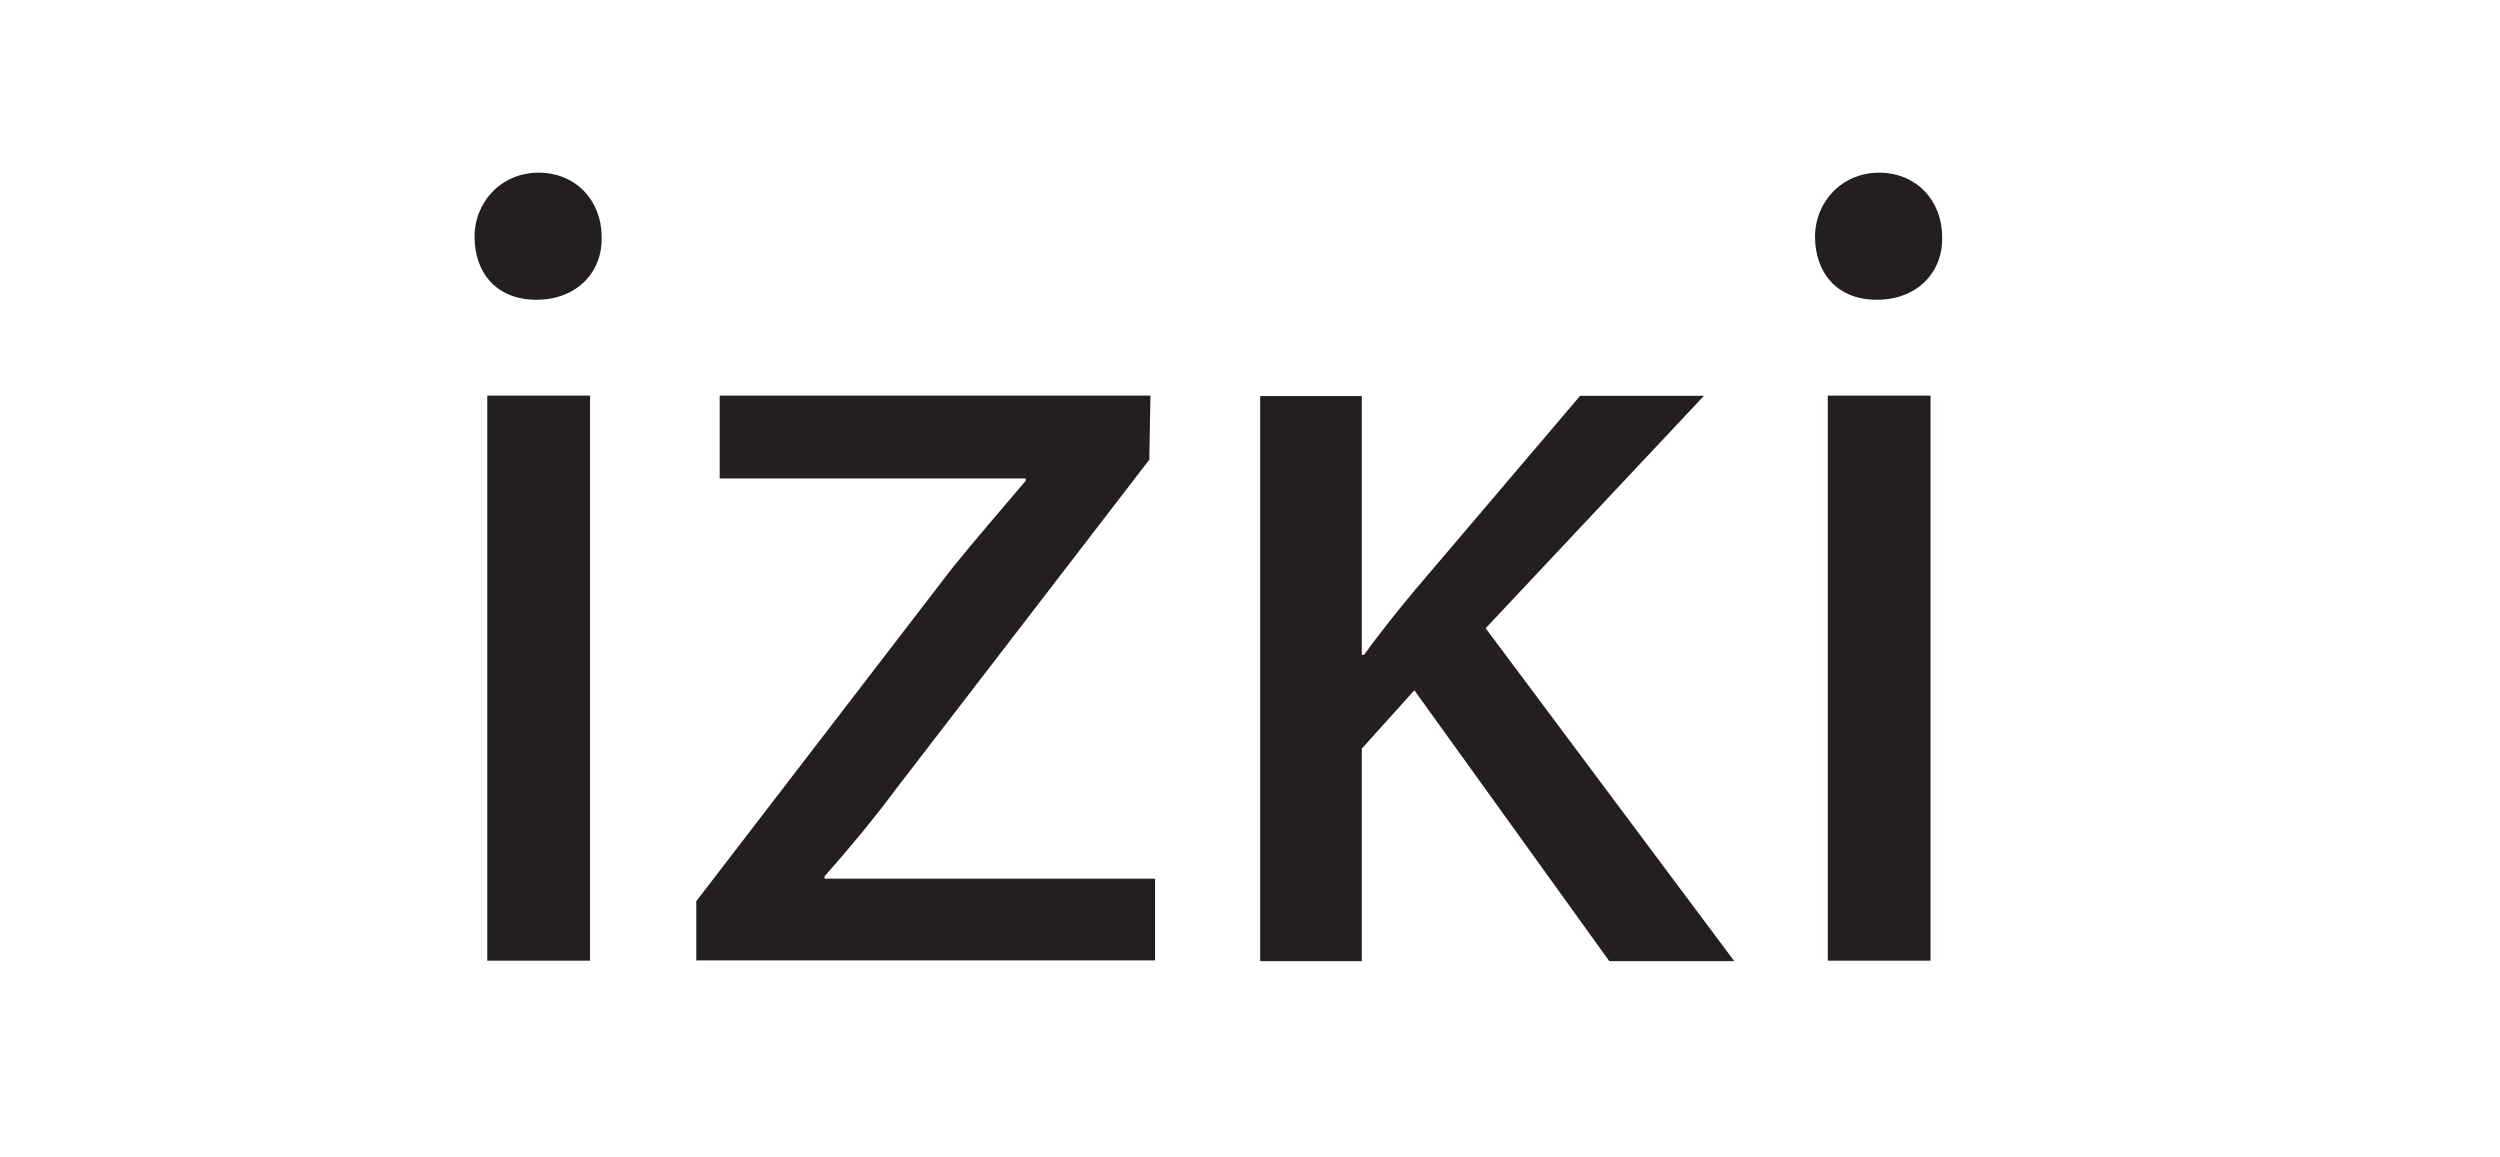 <?xml version="1.0" encoding="UTF-8"?>
<svg id="Layer_1" xmlns="http://www.w3.org/2000/svg" version="1.1" viewBox="0 0 1080 500">
  <!-- Generator: Adobe Illustrator 29.1.0, SVG Export Plug-In . SVG Version: 2.1.0 Build 142)  -->
  <path d="M259.9,102.3c.5,15.1-10.6,27.2-28.2,27.2s-26.7-12.1-26.7-27.2,11.6-27.7,27.7-27.7,27.2,12.1,27.2,27.7ZM210.5,415v-244.1h44.4v244.1h-44.4Z" style="fill: #231f20;"/>
  <path d="M300.8,389.3l110.5-143.8c10.6-13.1,20.7-24.7,31.8-37.8v-1h-132.2v-35.8h186.1l-.5,27.7-109,141.7c-10.1,13.6-20.2,25.7-31.3,38.3v1h142.8v35.3h-198.2v-25.7Z" style="fill: #231f20;"/>
  <path d="M588.3,282.9h1c6.1-8.6,14.6-19.2,21.7-27.7l71.6-84.2h53.5l-94.3,100.4,107.4,143.8h-54l-84.2-117-22.7,25.2v91.8h-43.9v-244.1h43.9v112Z" style="fill: #231f20;"/>
  <path d="M839,102.3c.5,15.1-10.6,27.2-28.2,27.2s-26.7-12.1-26.7-27.2,11.6-27.7,27.7-27.7,27.2,12.1,27.2,27.7ZM789.6,415v-244.1h44.4v244.1h-44.4Z" style="fill: #231f20;"/>
</svg>